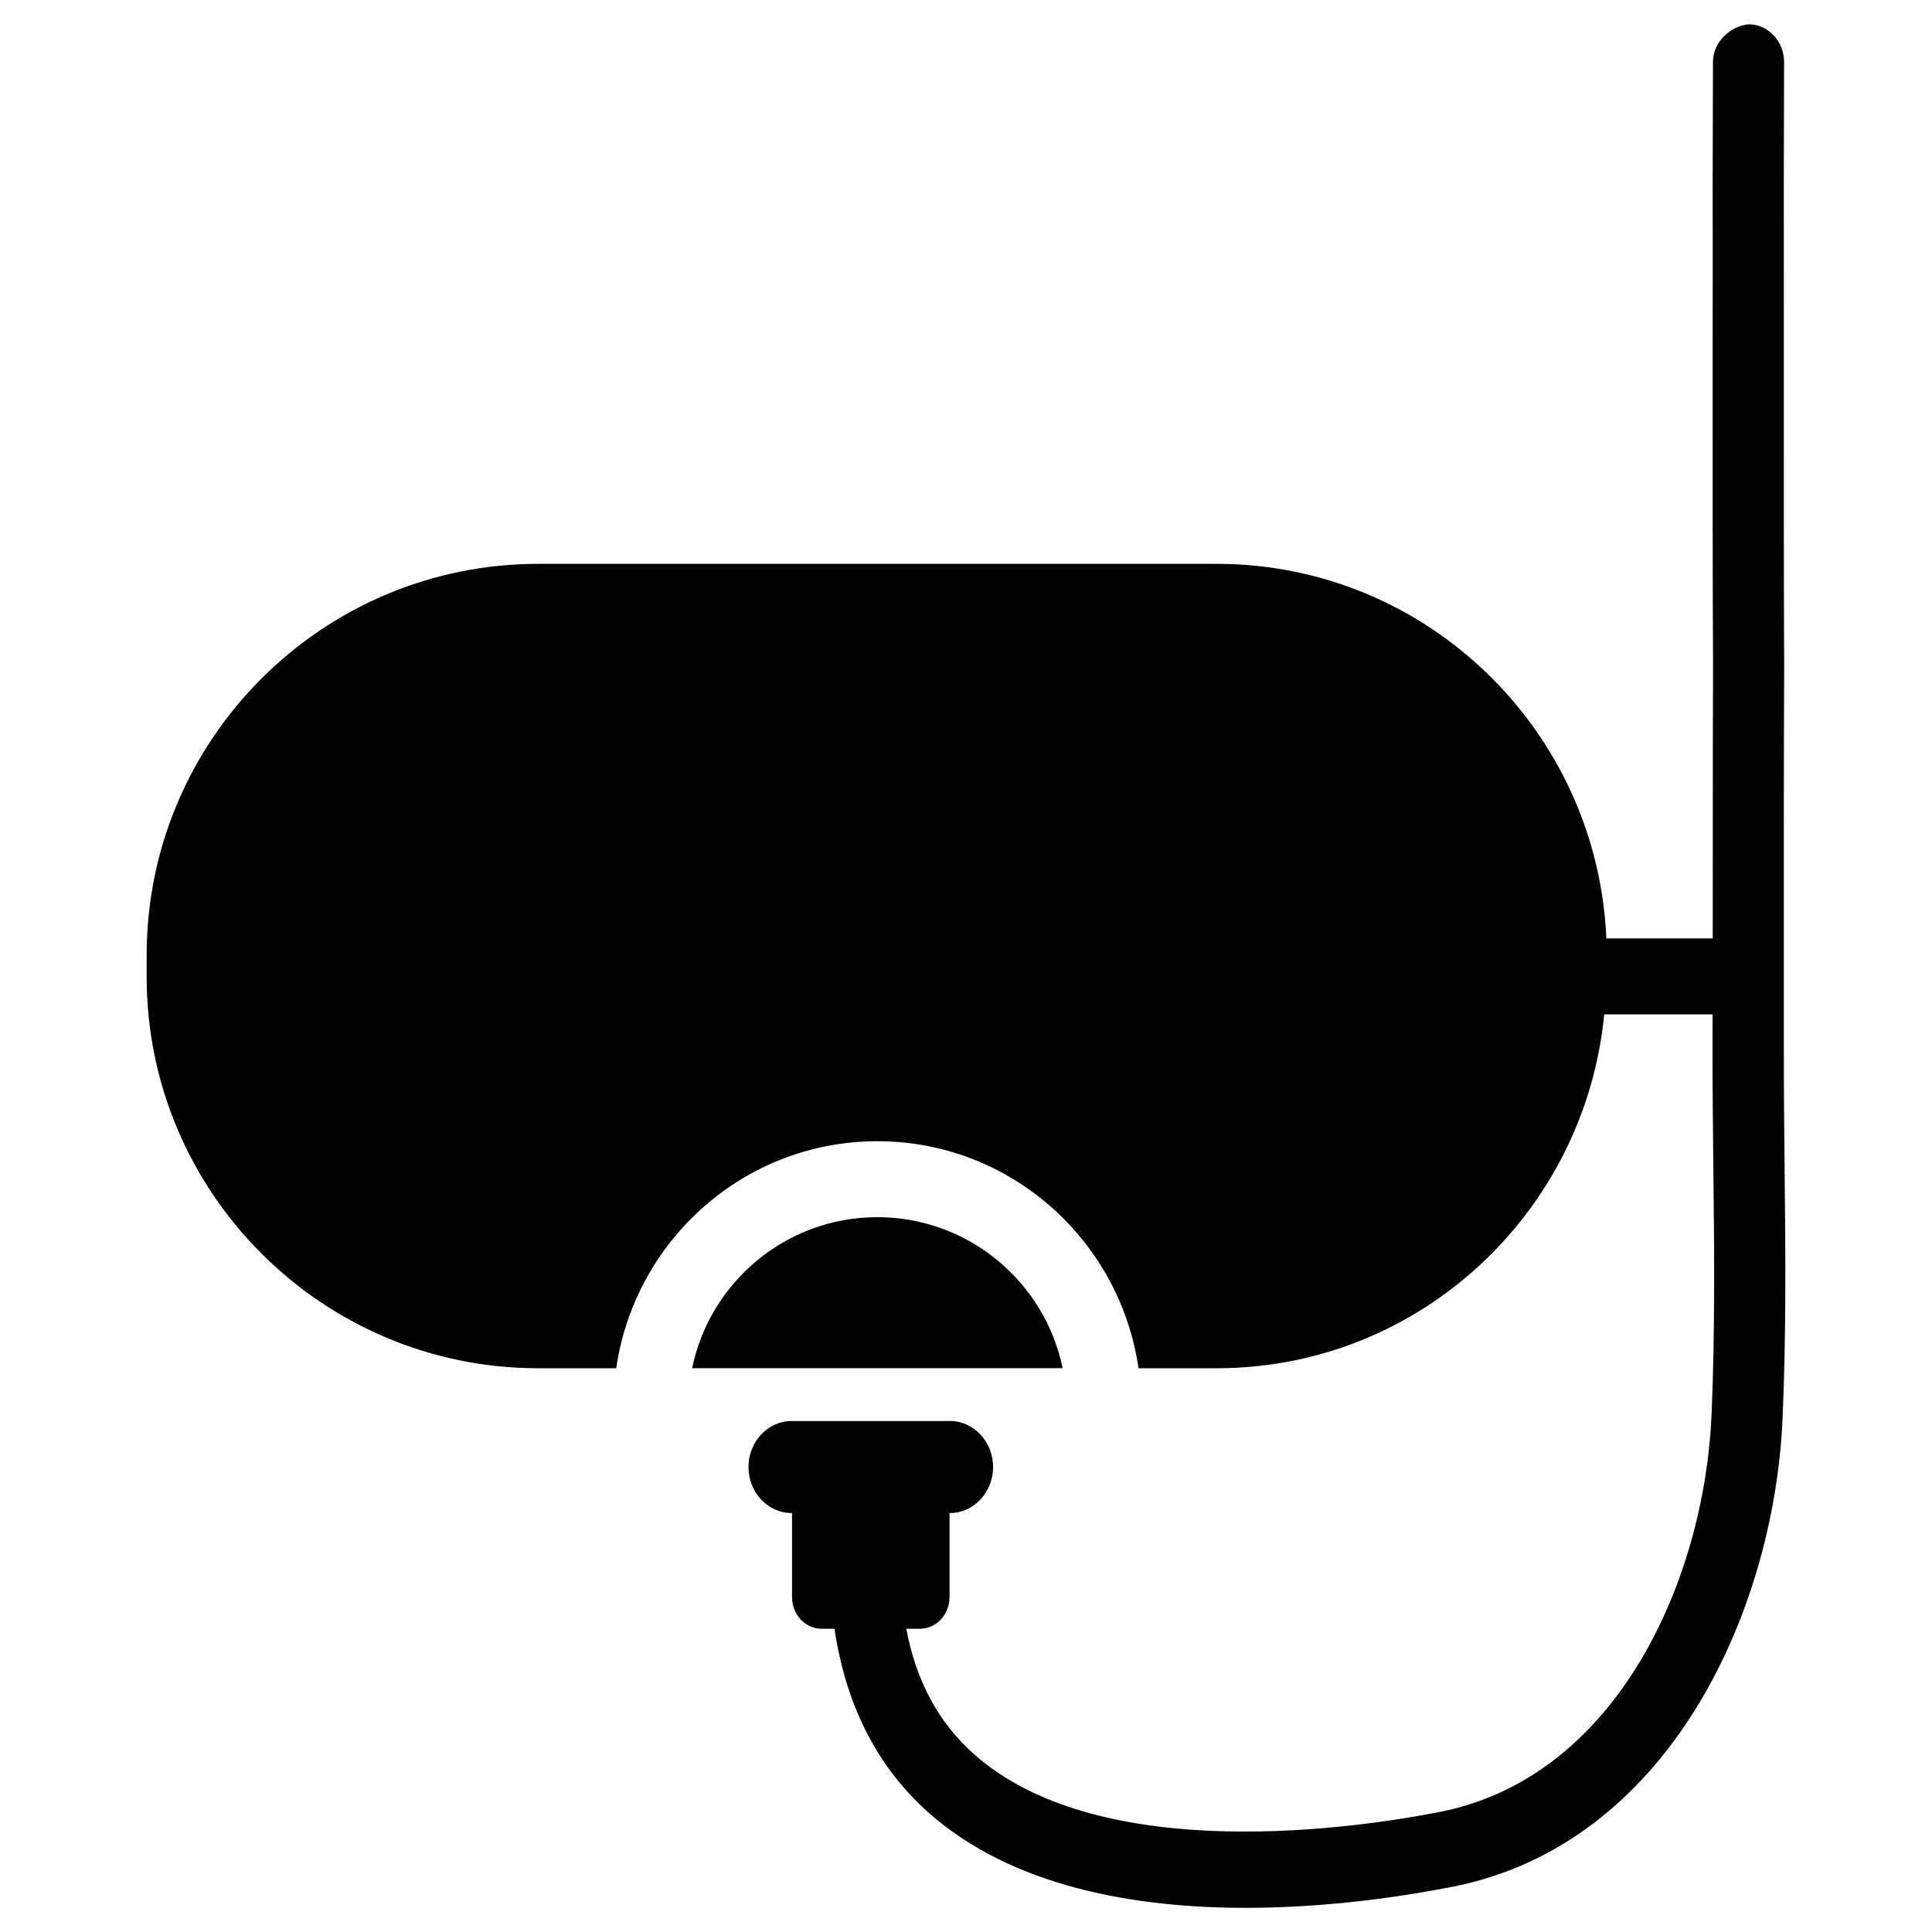 <?xml version="1.0" encoding="UTF-8"?>
<!-- Uploaded to: SVG Repo, www.svgrepo.com, Generator: SVG Repo Mixer Tools -->
<svg fill="#000000" width="800px" height="800px" version="1.1" viewBox="144 144 512 512" xmlns="http://www.w3.org/2000/svg">
 <g>
  <path d="m376.51 466.56c-24.184 0-44.398 17.215-49.078 40.012h98.18c-4.703-22.797-24.938-40.012-49.102-40.012z"/>
  <path d="m616.93 452.82c-0.105-10.309-0.211-20.594-0.188-30.898v-25.336c-0.02-25.297-0.02-50.59 0.082-75.906v-0.168c-0.105-19.902-0.105-55.734-0.082-83.969l-0.02-43.285 0.082-32.707c0.043-5.562-4.156-10.098-9.363-10.117-4.641 0.441-9.469 4.43-9.488 10.012l-0.082 32.852 0.02 17.254-0.02 26.008c0 28.234-0.02 64.109 0.105 84.051-0.082 17.633-0.062 54.41-0.082 72.066h-28.191c-2.394-55.082-47.609-99.25-103.26-99.25h-179.84c-57.203 0-103.74 46.52-103.74 103.72v5.731c0 57.184 46.539 103.72 103.74 103.72h20.699c4.934-33.945 33.945-60.164 69.211-60.164 35.266 0 64.277 26.238 69.211 60.164h20.699c53.781 0 97.613-41.293 102.71-93.773h28.719l-0.02 9.09c0 10.098 0.105 20.195 0.211 30.312 0.25 21.914 0.484 44.609-0.461 66.672-1.93 44.25-25.273 96.059-71.961 105.27-20.383 4.008-89.594 14.84-123.48-15.281-9.508-8.438-15.367-19.48-17.969-33.25h3.609c4.324 0 7.852-3.758 7.852-8.375v-22.293h0.125c6.277 0 11.418-5.481 11.418-12.195 0-6.719-5.144-12.195-11.418-12.195h-41.984c-6.277 0-11.418 5.481-11.418 12.195 0 6.719 5.144 12.195 11.418 12.195h0.125v22.293c0 4.617 3.504 8.375 7.828 8.375h3.422c2.981 20.07 11.188 36.504 24.938 48.723 22.23 19.754 54.809 25.234 84.051 25.234 22.211 0 42.488-3.168 54.895-5.606 56.805-11.211 85.102-72.211 87.367-124.15 0.988-22.398 0.758-45.094 0.527-67.027z"/>
 </g>
</svg>